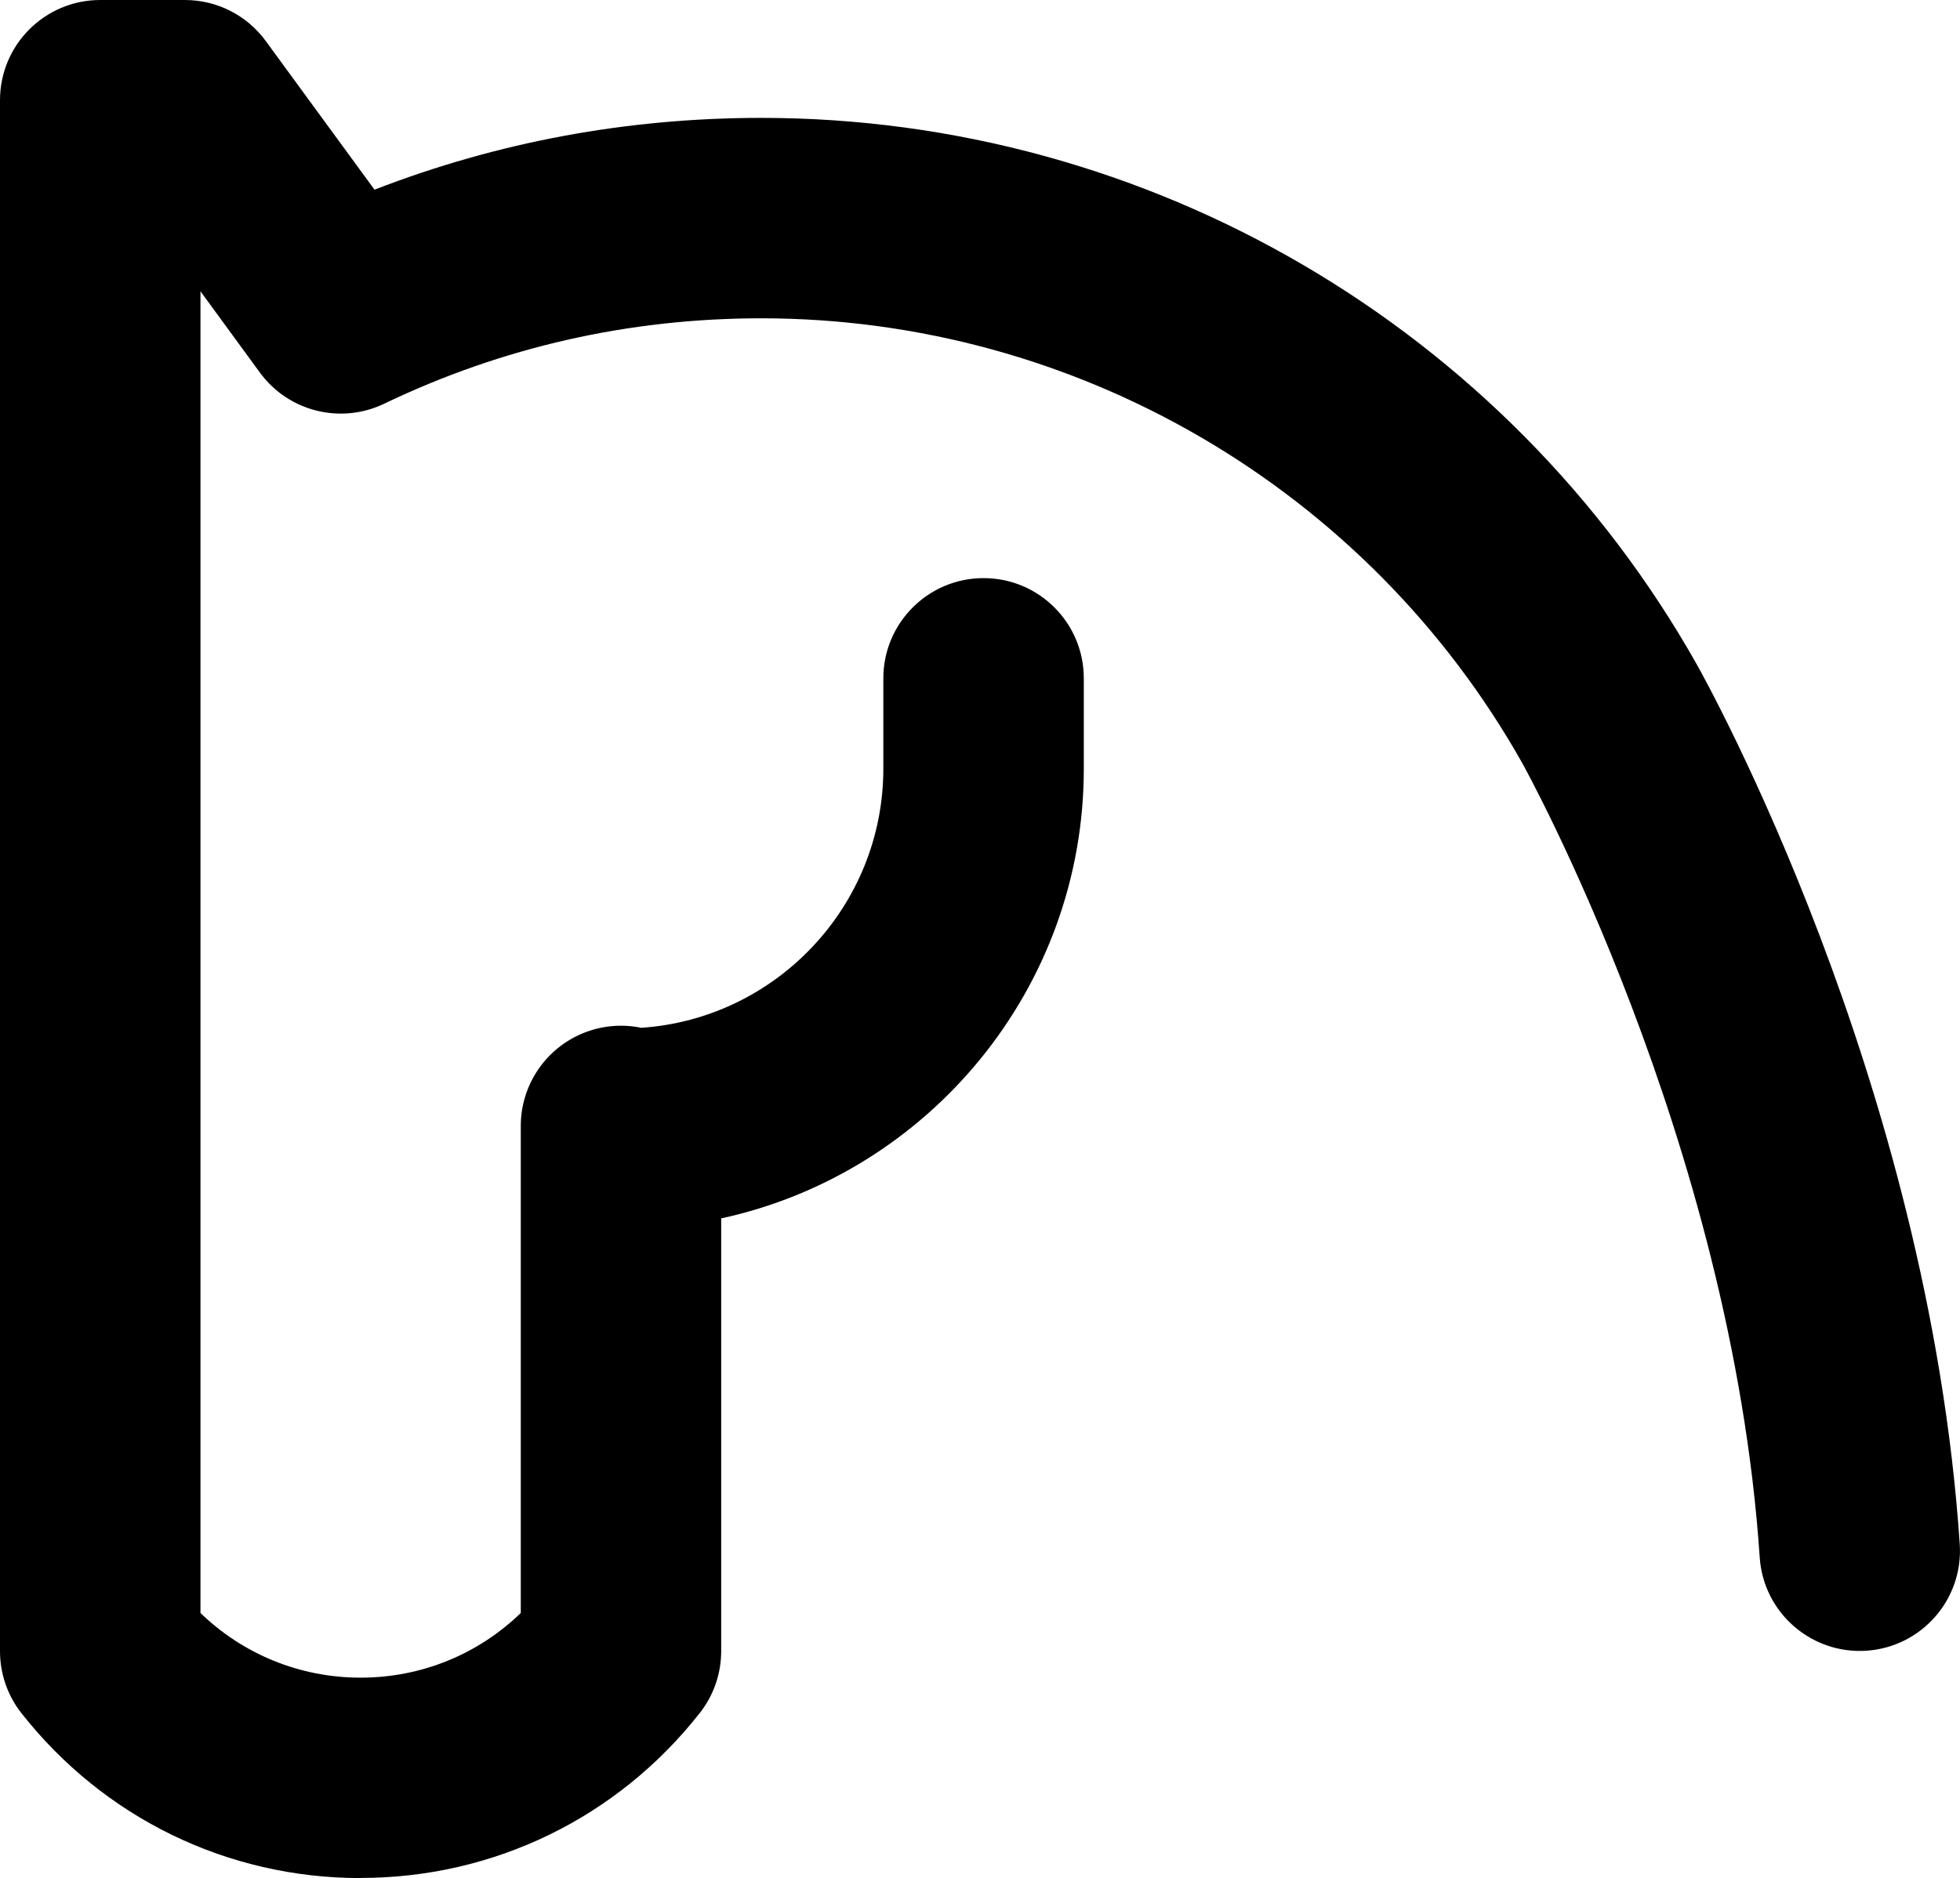 <?xml version="1.0" encoding="UTF-8"?><svg id="Calque_1" xmlns="http://www.w3.org/2000/svg" viewBox="0 0 304.85 292.18"><defs><style>.cls-1{fill=#000;}</style></defs><path class="cls-1" d="M56.09,292.18c-20.71,0-39.93-9.35-52.76-25.66-2.16-2.75-3.33-6.14-3.33-9.64V15.59C0,6.98,6.98,0,15.59,0h13.17c4.97,0,9.65,2.37,12.58,6.39l16.91,23.12c19.13-7.42,39.32-11.17,60.18-11.17,60.16,0,115.91,32.59,145.49,85.04,1.48,2.63,36.04,64.8,40.89,136.83,.58,8.59-5.92,16.02-14.51,16.6-8.58,.57-16.02-5.92-16.6-14.51-4.36-64.8-36.63-123.05-36.96-123.63-24.05-42.65-69.39-69.15-118.32-69.15-20.56,0-40.29,4.47-58.67,13.29-6.77,3.25-14.9,1.21-19.33-4.85l-9.24-12.64V250.94c6.66,6.44,15.5,10.06,24.91,10.06s18.25-3.61,24.91-10.06v-75.77c0-6.36,3.86-12.08,9.75-14.46,2.92-1.18,6.05-1.42,8.99-.81,21-1.42,37.65-18.96,37.65-40.32v-14.05c0-8.61,6.98-15.59,15.59-15.59s15.59,6.98,15.59,15.59v14.05c0,34.27-24.2,62.99-56.4,69.97v67.32c0,3.49-1.17,6.89-3.33,9.63-12.82,16.31-32.05,25.66-52.76,25.66Z"/></svg>